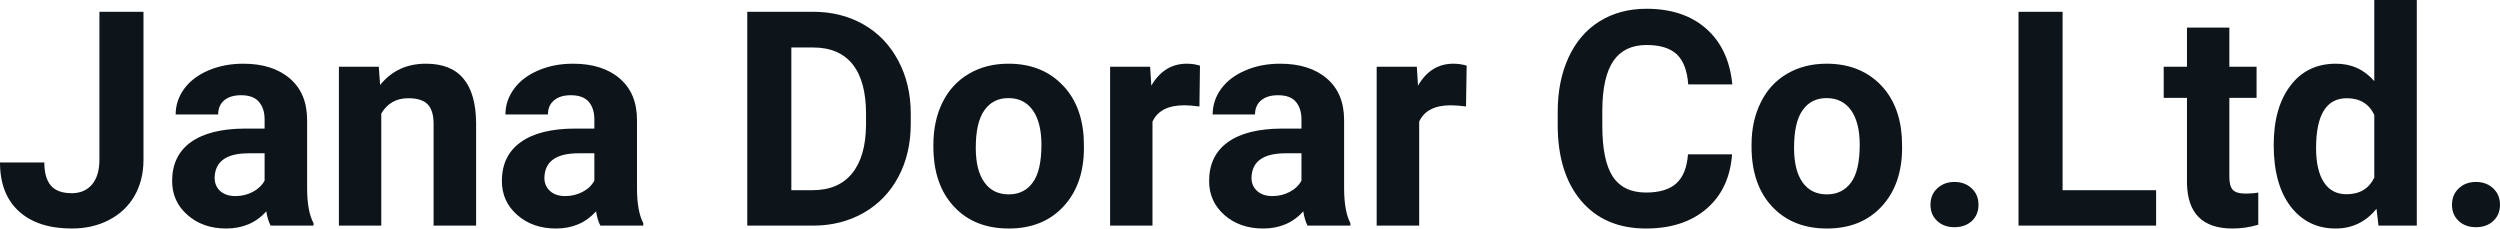 <svg fill="#0d141a" viewBox="0 0 191.131 17.475" height="100%" width="100%" xmlns="http://www.w3.org/2000/svg"><path preserveAspectRatio="none" d="M7.60 12.22L7.60 0.90L10.97 0.90L10.97 12.22Q10.97 13.78 10.28 14.98Q9.59 16.17 8.33 16.82Q7.08 17.47 5.49 17.47L5.49 17.47Q2.90 17.47 1.45 16.16Q0 14.84 0 12.42L0 12.42L3.39 12.42Q3.39 13.62 3.90 14.20Q4.40 14.77 5.49 14.77L5.49 14.77Q6.46 14.77 7.03 14.11Q7.60 13.44 7.60 12.22L7.60 12.22ZM23.97 17.25L20.69 17.25Q20.46 16.81 20.36 16.16L20.36 16.16Q19.18 17.47 17.29 17.47L17.29 17.47Q15.51 17.47 14.34 16.44Q13.16 15.41 13.16 13.84L13.16 13.84Q13.16 11.90 14.59 10.87Q16.03 9.84 18.73 9.83L18.73 9.83L20.23 9.83L20.23 9.13Q20.23 8.29 19.79 7.78Q19.36 7.28 18.43 7.28L18.43 7.28Q17.61 7.28 17.14 7.67Q16.68 8.06 16.68 8.75L16.68 8.75L13.43 8.75Q13.43 7.69 14.08 6.79Q14.73 5.90 15.92 5.39Q17.12 4.87 18.60 4.87L18.60 4.87Q20.84 4.87 22.16 6.00Q23.48 7.13 23.48 9.18L23.48 9.18L23.48 14.44Q23.49 16.17 23.97 17.06L23.97 17.06L23.97 17.25ZM18.00 14.99L18.00 14.99Q18.72 14.99 19.33 14.67Q19.93 14.35 20.23 13.81L20.23 13.81L20.23 11.72L19.01 11.72Q16.58 11.72 16.42 13.41L16.42 13.41L16.41 13.60Q16.41 14.21 16.83 14.60Q17.26 14.99 18.00 14.99ZM25.91 5.10L28.96 5.10L29.06 6.50Q30.37 4.87 32.56 4.87L32.56 4.87Q34.49 4.87 35.43 6.01Q36.38 7.14 36.40 9.40L36.40 9.40L36.40 17.25L33.15 17.25L33.15 9.48Q33.15 8.45 32.70 7.98Q32.25 7.51 31.21 7.51L31.21 7.51Q29.84 7.51 29.15 8.68L29.15 8.68L29.15 17.25L25.91 17.25L25.91 5.10ZM49.18 17.25L45.90 17.25Q45.67 16.81 45.57 16.16L45.57 16.16Q44.39 17.47 42.51 17.47L42.51 17.47Q40.72 17.47 39.55 16.44Q38.37 15.41 38.37 13.84L38.37 13.84Q38.37 11.90 39.81 10.87Q41.24 9.84 43.94 9.83L43.94 9.83L45.44 9.83L45.44 9.13Q45.44 8.29 45.01 7.78Q44.57 7.28 43.64 7.28L43.64 7.28Q42.82 7.28 42.36 7.67Q41.89 8.06 41.89 8.75L41.89 8.75L38.64 8.75Q38.64 7.69 39.30 6.79Q39.95 5.90 41.14 5.39Q42.33 4.87 43.81 4.87L43.81 4.87Q46.06 4.87 47.38 6.00Q48.70 7.13 48.70 9.18L48.70 9.18L48.70 14.44Q48.71 16.17 49.18 17.06L49.18 17.06L49.18 17.25ZM43.21 14.99L43.21 14.99Q43.93 14.99 44.54 14.67Q45.15 14.35 45.44 13.81L45.44 13.81L45.44 11.72L44.23 11.72Q41.79 11.72 41.63 13.41L41.63 13.41L41.62 13.60Q41.62 14.21 42.05 14.60Q42.47 14.99 43.21 14.99ZM62.19 17.25L57.13 17.25L57.13 0.90L62.16 0.90Q64.32 0.90 66.02 1.87Q67.72 2.84 68.67 4.63Q69.63 6.42 69.63 8.70L69.63 8.70L69.63 9.46Q69.63 11.74 68.69 13.51Q67.75 15.28 66.05 16.26Q64.34 17.24 62.19 17.25L62.19 17.25ZM62.16 3.63L60.50 3.63L60.50 14.54L62.13 14.54Q64.10 14.54 65.15 13.25Q66.19 11.96 66.21 9.56L66.21 9.56L66.21 8.69Q66.21 6.20 65.18 4.91Q64.15 3.63 62.16 3.63L62.16 3.63ZM71.36 11.21L71.36 11.06Q71.36 9.25 72.05 7.84Q72.75 6.42 74.06 5.65Q75.37 4.87 77.10 4.87L77.10 4.87Q79.56 4.87 81.11 6.38Q82.67 7.88 82.85 10.47L82.85 10.47L82.87 11.30Q82.87 14.09 81.31 15.78Q79.75 17.47 77.12 17.47Q74.49 17.47 72.93 15.79Q71.36 14.11 71.36 11.21L71.36 11.21ZM74.60 11.30L74.60 11.30Q74.60 13.03 75.26 13.94Q75.91 14.86 77.12 14.86L77.12 14.86Q78.30 14.86 78.96 13.95Q79.62 13.05 79.62 11.06L79.62 11.06Q79.62 9.37 78.96 8.43Q78.30 7.50 77.10 7.50L77.10 7.50Q75.91 7.50 75.26 8.43Q74.60 9.35 74.60 11.30ZM91.74 5.02L91.70 8.14Q91.03 8.05 90.53 8.05L90.53 8.05Q88.69 8.05 88.11 9.30L88.11 9.30L88.11 17.25L84.87 17.25L84.87 5.10L87.93 5.10L88.02 6.55Q89.00 4.87 90.73 4.87L90.73 4.87Q91.27 4.87 91.74 5.02L91.74 5.02ZM103.24 17.25L99.96 17.25Q99.74 16.81 99.64 16.16L99.64 16.16Q98.46 17.47 96.57 17.47L96.57 17.47Q94.79 17.47 93.61 16.44Q92.44 15.41 92.44 13.84L92.44 13.84Q92.44 11.90 93.87 10.87Q95.30 9.84 98.01 9.83L98.01 9.83L99.50 9.83L99.50 9.13Q99.50 8.29 99.07 7.78Q98.64 7.28 97.71 7.28L97.71 7.28Q96.89 7.28 96.42 7.67Q95.95 8.06 95.95 8.75L95.95 8.75L92.71 8.75Q92.71 7.69 93.36 6.79Q94.01 5.90 95.20 5.39Q96.39 4.87 97.87 4.87L97.87 4.87Q100.12 4.87 101.44 6.00Q102.76 7.13 102.76 9.18L102.76 9.18L102.76 14.44Q102.77 16.17 103.24 17.06L103.24 17.06L103.24 17.25ZM97.28 14.99L97.28 14.99Q98.00 14.99 98.60 14.67Q99.21 14.35 99.50 13.81L99.50 13.81L99.50 11.72L98.29 11.72Q95.85 11.72 95.69 13.41L95.69 13.41L95.68 13.60Q95.68 14.21 96.11 14.60Q96.54 14.99 97.28 14.99ZM112.13 5.02L112.08 8.14Q111.42 8.05 110.91 8.05L110.91 8.05Q109.07 8.05 108.50 9.30L108.50 9.30L108.50 17.25L105.25 17.25L105.25 5.10L108.32 5.10L108.41 6.55Q109.38 4.87 111.11 4.87L111.11 4.87Q111.65 4.87 112.13 5.02L112.13 5.02ZM129.05 11.80L132.42 11.80Q132.23 14.44 130.47 15.96Q128.71 17.47 125.84 17.47L125.84 17.47Q122.69 17.47 120.89 15.36Q119.09 13.24 119.09 9.55L119.09 9.55L119.09 8.55Q119.09 6.19 119.92 4.39Q120.75 2.59 122.29 1.63Q123.84 0.67 125.88 0.67L125.88 0.67Q128.71 0.67 130.44 2.19Q132.17 3.71 132.44 6.45L132.44 6.45L129.07 6.45Q128.95 4.86 128.19 4.15Q127.43 3.44 125.88 3.44L125.88 3.44Q124.20 3.44 123.36 4.64Q122.52 5.85 122.50 8.39L122.50 8.39L122.50 9.62Q122.50 12.27 123.30 13.50Q124.11 14.72 125.84 14.72L125.84 14.72Q127.40 14.72 128.17 14.01Q128.94 13.30 129.05 11.80L129.05 11.80ZM133.91 11.21L133.91 11.06Q133.91 9.25 134.61 7.84Q135.30 6.42 136.61 5.65Q137.92 4.87 139.65 4.87L139.65 4.87Q142.11 4.87 143.67 6.38Q145.22 7.88 145.40 10.47L145.40 10.47L145.42 11.30Q145.42 14.09 143.86 15.78Q142.30 17.47 139.67 17.47Q137.05 17.47 135.48 15.79Q133.91 14.11 133.91 11.21L133.91 11.21ZM137.16 11.30L137.16 11.30Q137.16 13.03 137.81 13.94Q138.46 14.86 139.67 14.86L139.67 14.86Q140.85 14.86 141.52 13.95Q142.18 13.05 142.18 11.06L142.18 11.06Q142.18 9.37 141.52 8.43Q140.85 7.50 139.65 7.50L139.65 7.50Q138.46 7.50 137.81 8.43Q137.16 9.35 137.16 11.30ZM147.59 15.66L147.59 15.66Q147.59 14.88 148.11 14.40Q148.64 13.91 149.42 13.91L149.42 13.91Q150.22 13.91 150.74 14.40Q151.26 14.88 151.26 15.66L151.26 15.66Q151.26 16.42 150.75 16.90Q150.23 17.37 149.42 17.37L149.42 17.37Q148.62 17.37 148.11 16.90Q147.59 16.42 147.59 15.66ZM157.69 0.90L157.69 14.54L164.84 14.54L164.84 17.25L154.32 17.25L154.32 0.90L157.69 0.90ZM167.20 2.11L170.44 2.11L170.44 5.10L172.52 5.10L172.52 7.48L170.44 7.48L170.44 13.54Q170.44 14.22 170.70 14.51Q170.96 14.80 171.69 14.80L171.69 14.80Q172.23 14.80 172.65 14.72L172.65 14.72L172.65 17.18Q171.69 17.47 170.68 17.47L170.68 17.47Q167.27 17.47 167.20 14.03L167.20 14.03L167.20 7.48L165.42 7.48L165.42 5.10L167.20 5.10L167.20 2.11ZM173.83 11.08L173.83 11.08Q173.83 8.24 175.10 6.56Q176.37 4.87 178.59 4.87L178.59 4.87Q180.36 4.87 181.52 6.20L181.52 6.20L181.52 0L184.77 0L184.77 17.25L181.84 17.25L181.69 15.96Q180.47 17.47 178.56 17.47L178.56 17.47Q176.42 17.47 175.12 15.78Q173.83 14.09 173.83 11.08ZM177.07 11.32L177.07 11.32Q177.07 13.03 177.67 13.94Q178.26 14.85 179.40 14.85L179.40 14.85Q180.90 14.85 181.52 13.58L181.52 13.58L181.52 8.78Q180.91 7.51 179.42 7.51L179.42 7.51Q177.07 7.51 177.07 11.32ZM187.46 15.66L187.46 15.66Q187.46 14.88 187.98 14.40Q188.50 13.91 189.29 13.91L189.29 13.91Q190.09 13.91 190.61 14.40Q191.13 14.88 191.13 15.66L191.13 15.66Q191.13 16.42 190.61 16.90Q190.10 17.37 189.29 17.37L189.29 17.37Q188.49 17.37 187.98 16.90Q187.46 16.42 187.46 15.66Z"></path></svg>